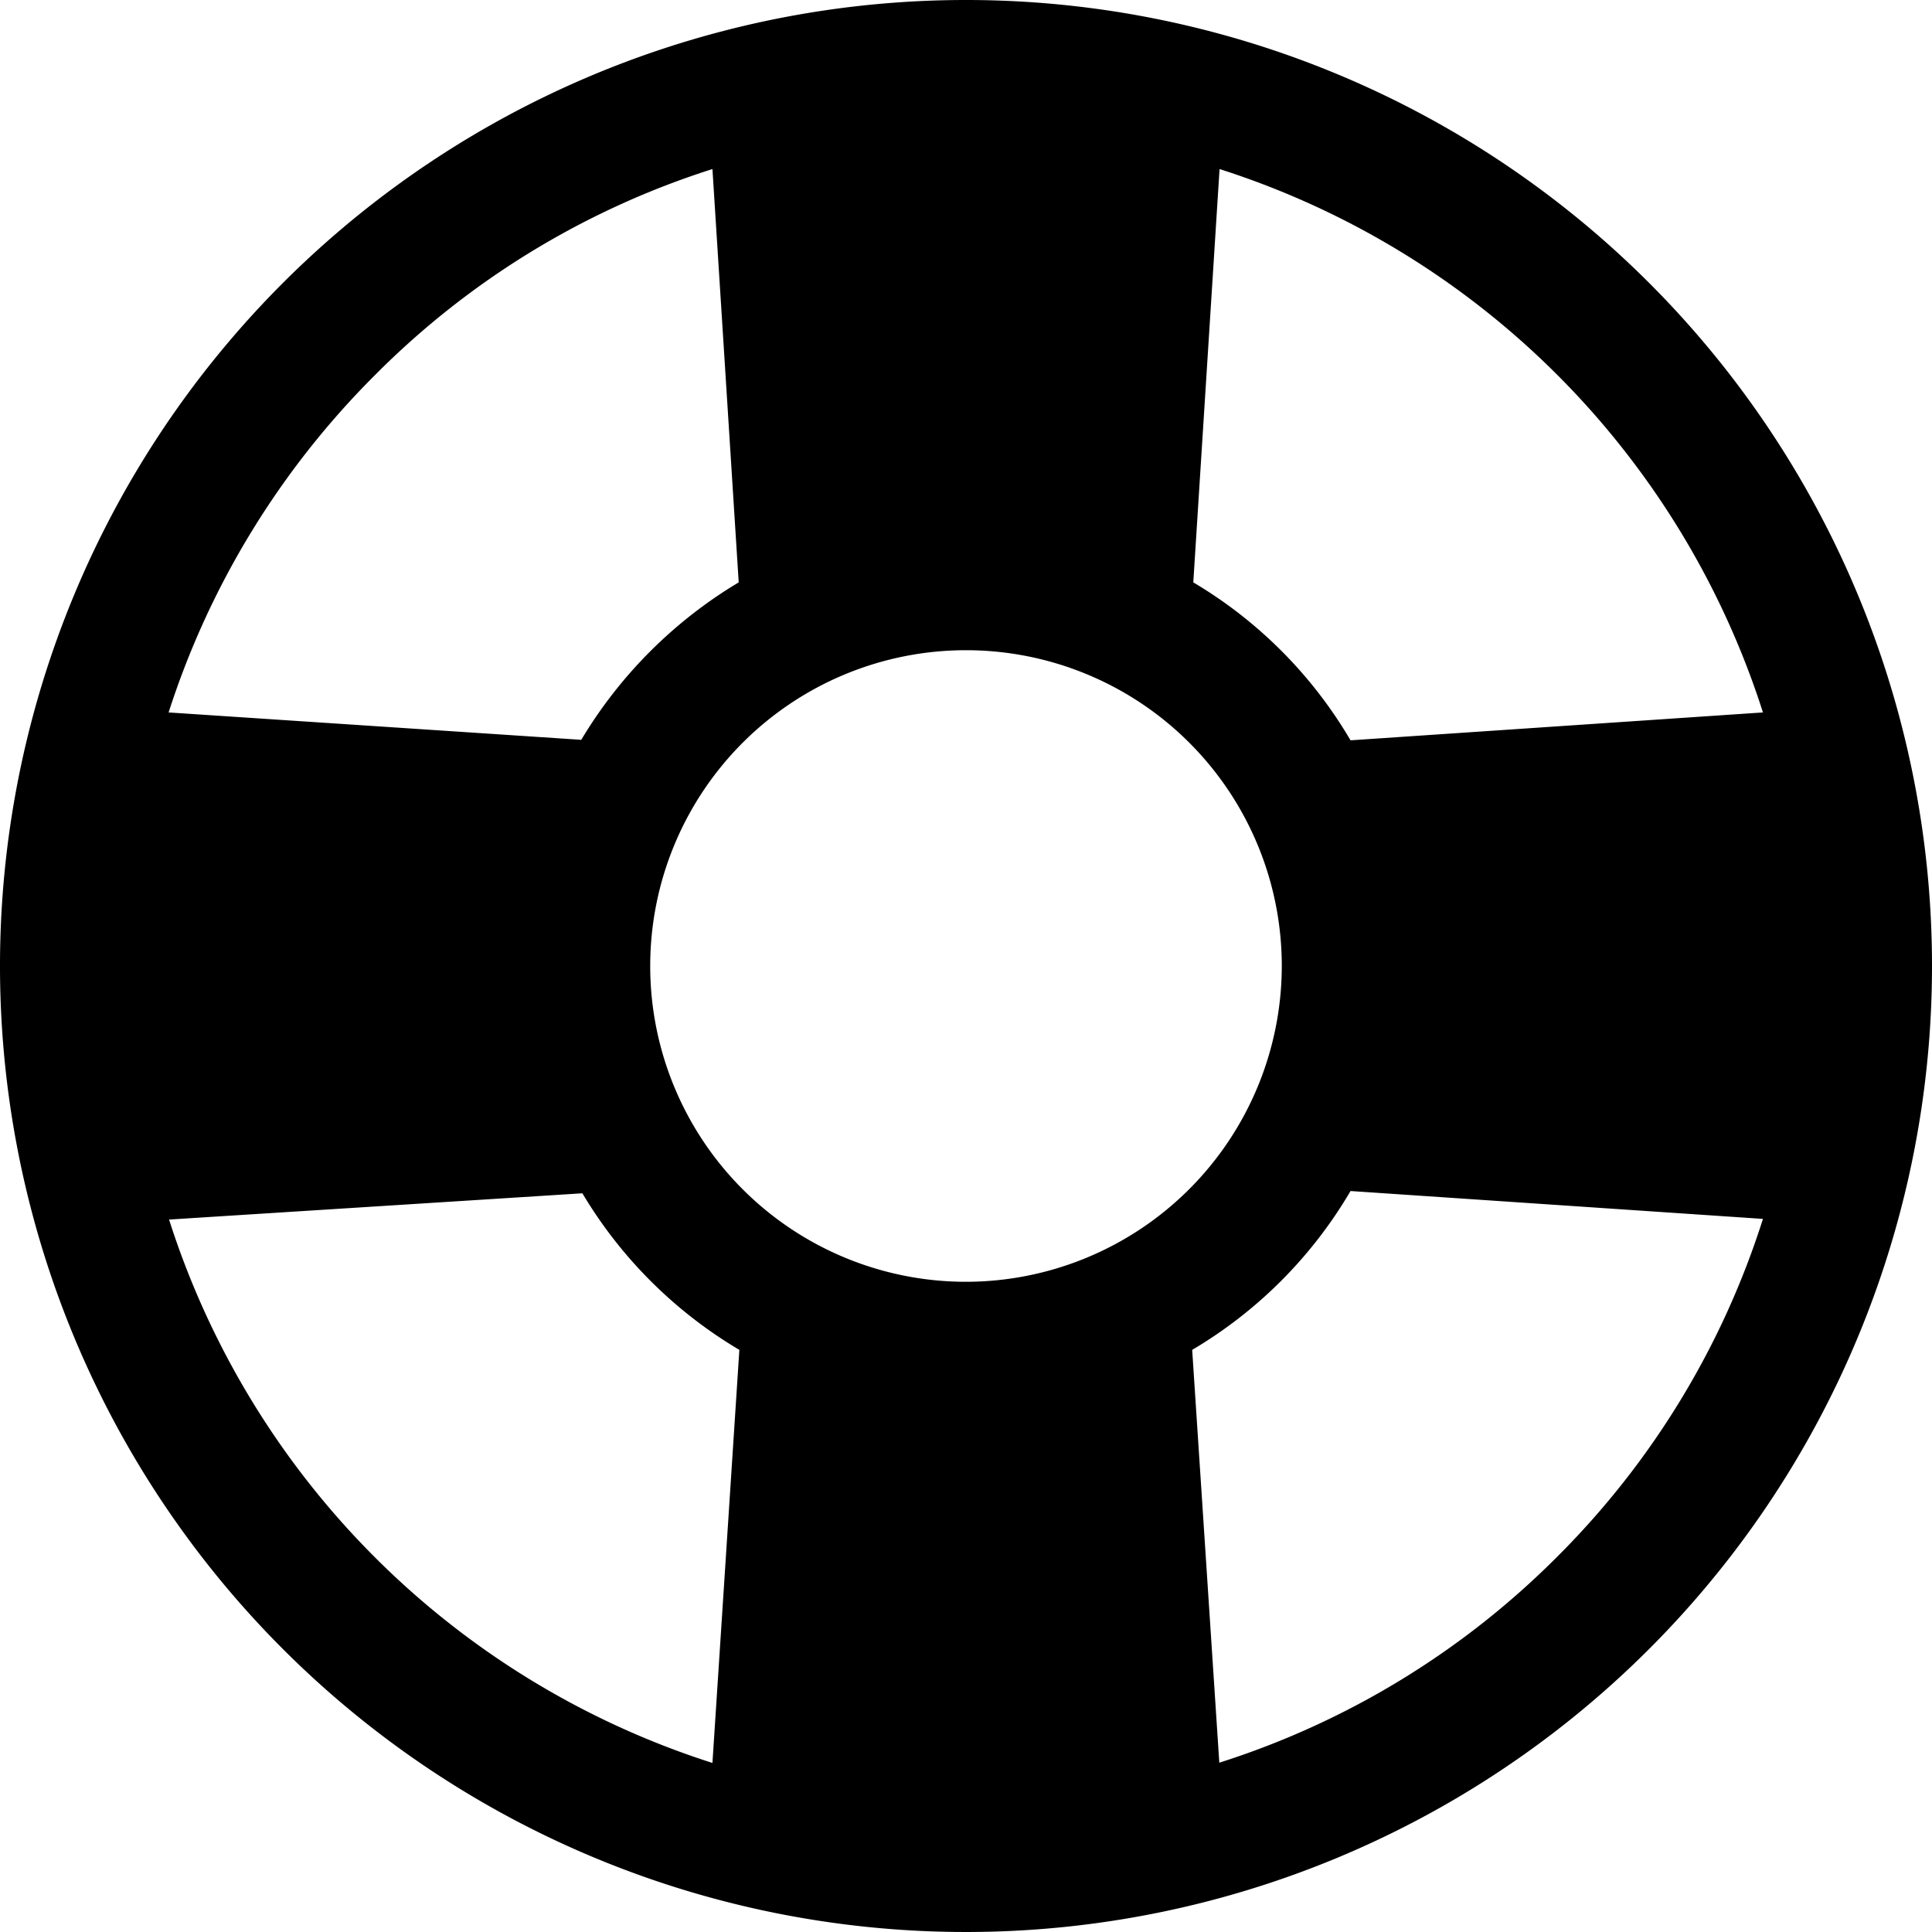 <svg xmlns="http://www.w3.org/2000/svg" width="38.25" height="38.25">
    <path data-name="Icon ionic-ios-help-buoy" d="M19.125 0A19.125 19.125 0 1 0 38.25 19.125 19.122 19.122 0 0 0 19.125 0zm5.02 3.347a16.592 16.592 0 0 1 10.758 10.758l-8.165.552a8.829 8.829 0 0 0-3.113-3.127zM7.425 7.425a16.432 16.432 0 0 1 6.68-4.078l.52 8.183a9.031 9.031 0 0 0-3.117 3.117l-8.17-.542a16.615 16.615 0 0 1 4.087-6.68zm6.68 27.478A16.592 16.592 0 0 1 3.347 24.145l8.183-.52a8.9 8.9 0 0 0 3.108 3.1zm5.02-9.526a6.252 6.252 0 1 1 6.252-6.252 6.259 6.259 0 0 1-6.252 6.252zm11.7 5.448a16.493 16.493 0 0 1-6.685 4.073l-.537-8.173a8.857 8.857 0 0 0 3.135-3.145l8.165.552a16.464 16.464 0 0 1-4.078 6.693z"/>
</svg>
